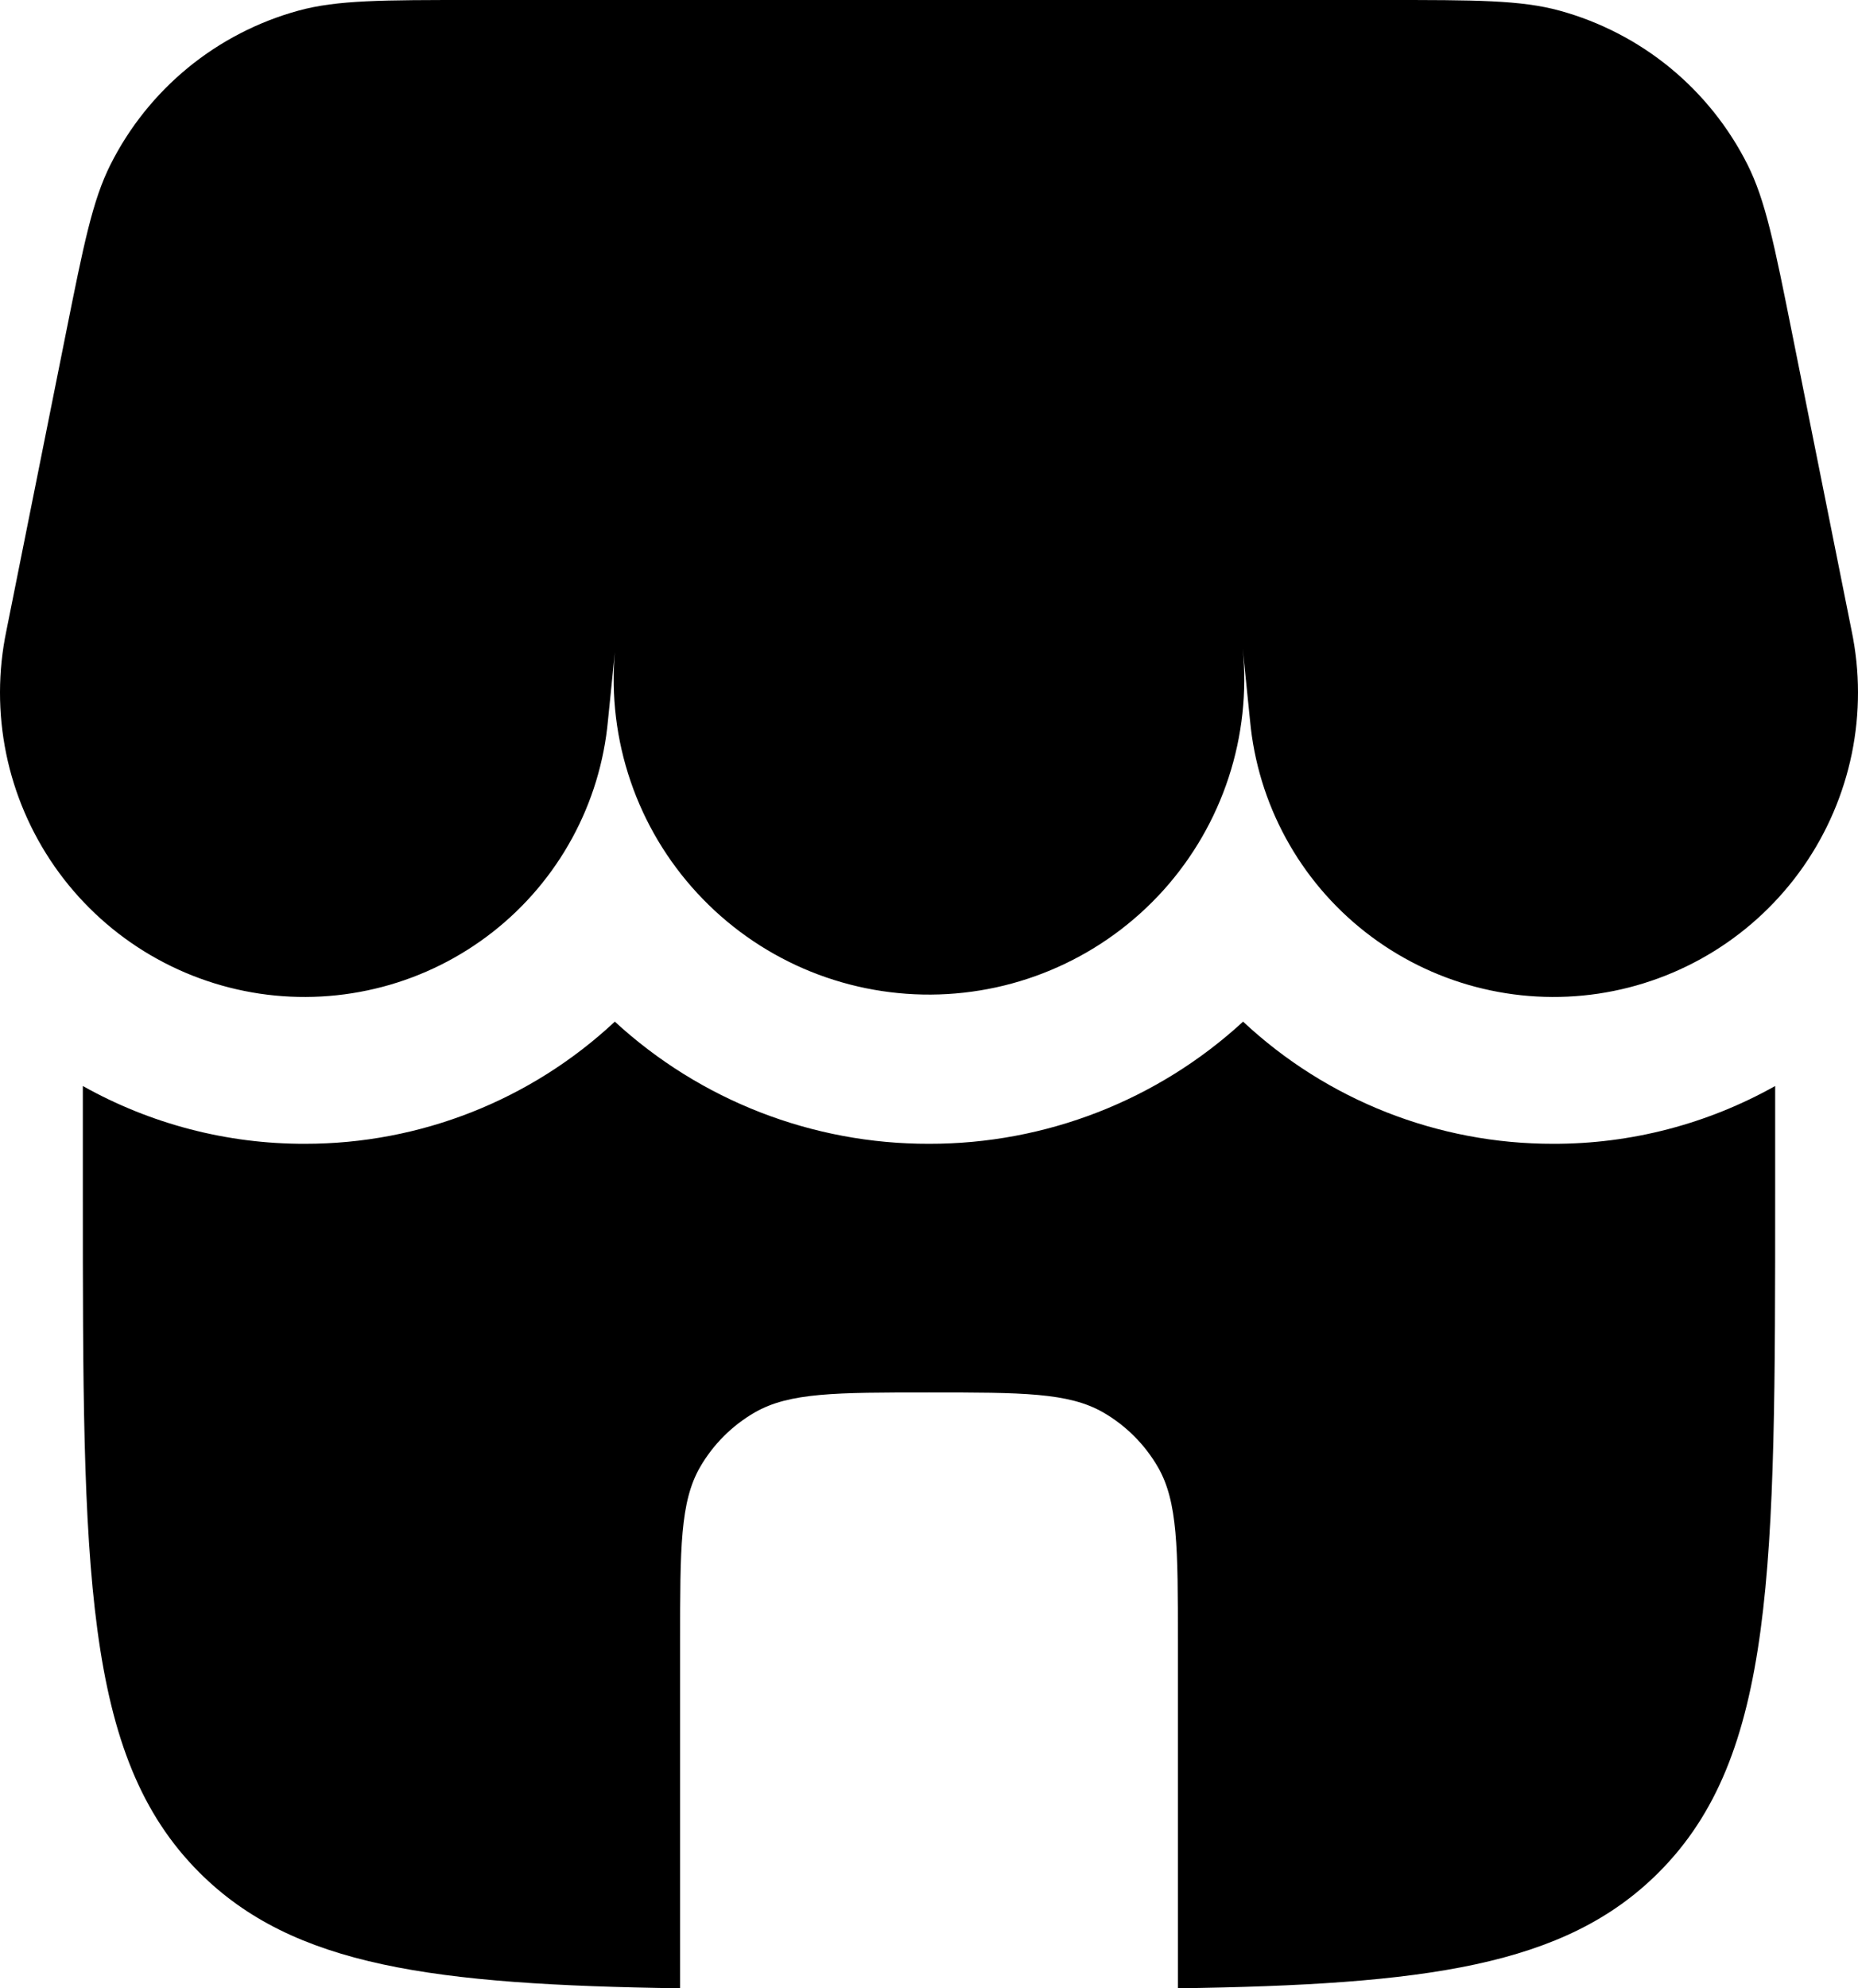 <?xml version="1.0" encoding="UTF-8"?> <svg xmlns="http://www.w3.org/2000/svg" width="43" height="46" viewBox="0 0 43 46" fill="none"> <path d="M2.557 3.808C2.14 4.637 1.935 5.663 1.525 7.711L0.148 14.591C-0.048 15.529 -0.049 16.497 0.143 17.436C0.335 18.374 0.718 19.264 1.266 20.05C1.815 20.836 2.518 21.502 3.333 22.007C4.148 22.512 5.058 22.846 6.007 22.988C6.956 23.129 7.923 23.076 8.851 22.831C9.778 22.587 10.646 22.155 11.401 21.564C12.156 20.973 12.782 20.234 13.241 19.392C13.7 18.551 13.982 17.625 14.07 16.671L14.231 15.083C14.142 16.094 14.265 17.112 14.593 18.073C14.92 19.033 15.445 19.914 16.134 20.66C16.822 21.407 17.659 22.001 18.59 22.406C19.522 22.81 20.528 23.016 21.544 23.01C22.559 23.004 23.563 22.786 24.489 22.37C25.416 21.954 26.245 21.35 26.925 20.596C27.604 19.841 28.118 18.953 28.434 17.989C28.75 17.025 28.861 16.005 28.759 14.996L28.93 16.671C29.018 17.625 29.3 18.551 29.759 19.392C30.218 20.234 30.844 20.973 31.599 21.564C32.354 22.155 33.222 22.587 34.149 22.831C35.077 23.076 36.044 23.129 36.993 22.988C37.942 22.846 38.852 22.512 39.667 22.007C40.482 21.502 41.185 20.836 41.734 20.05C42.282 19.264 42.664 18.374 42.857 17.436C43.049 16.497 43.048 15.529 42.852 14.591L41.475 7.711C41.065 5.663 40.86 4.639 40.443 3.808C40.008 2.943 39.396 2.179 38.647 1.565C37.898 0.952 37.027 0.502 36.093 0.246C35.194 2.57161e-07 34.148 0 32.056 0H10.944C8.852 0 7.806 2.57161e-07 6.907 0.246C5.973 0.502 5.102 0.952 4.353 1.565C3.604 2.179 2.992 2.943 2.557 3.808ZM35.941 26.462C37.742 26.467 39.513 26.006 41.083 25.125V27.612C41.083 36.29 41.083 40.629 38.383 43.324C36.21 45.496 32.973 45.917 27.26 46V37.967C27.26 35.816 27.26 34.741 26.797 33.94C26.493 33.416 26.057 32.98 25.532 32.677C24.73 32.215 23.654 32.215 21.5 32.215C19.346 32.215 18.27 32.215 17.468 32.677C16.943 32.98 16.507 33.416 16.203 33.94C15.74 34.741 15.74 35.816 15.74 37.967V46C10.027 45.917 6.79 45.494 4.617 43.324C1.917 40.629 1.917 36.29 1.917 27.612V25.125C3.487 26.006 5.258 26.467 7.059 26.462C9.722 26.464 12.285 25.453 14.229 23.636C16.21 25.459 18.807 26.468 21.5 26.462C24.193 26.467 26.788 25.458 28.769 23.636C30.714 25.455 33.281 26.466 35.945 26.462H35.941Z" fill="black"></path> </svg> 
